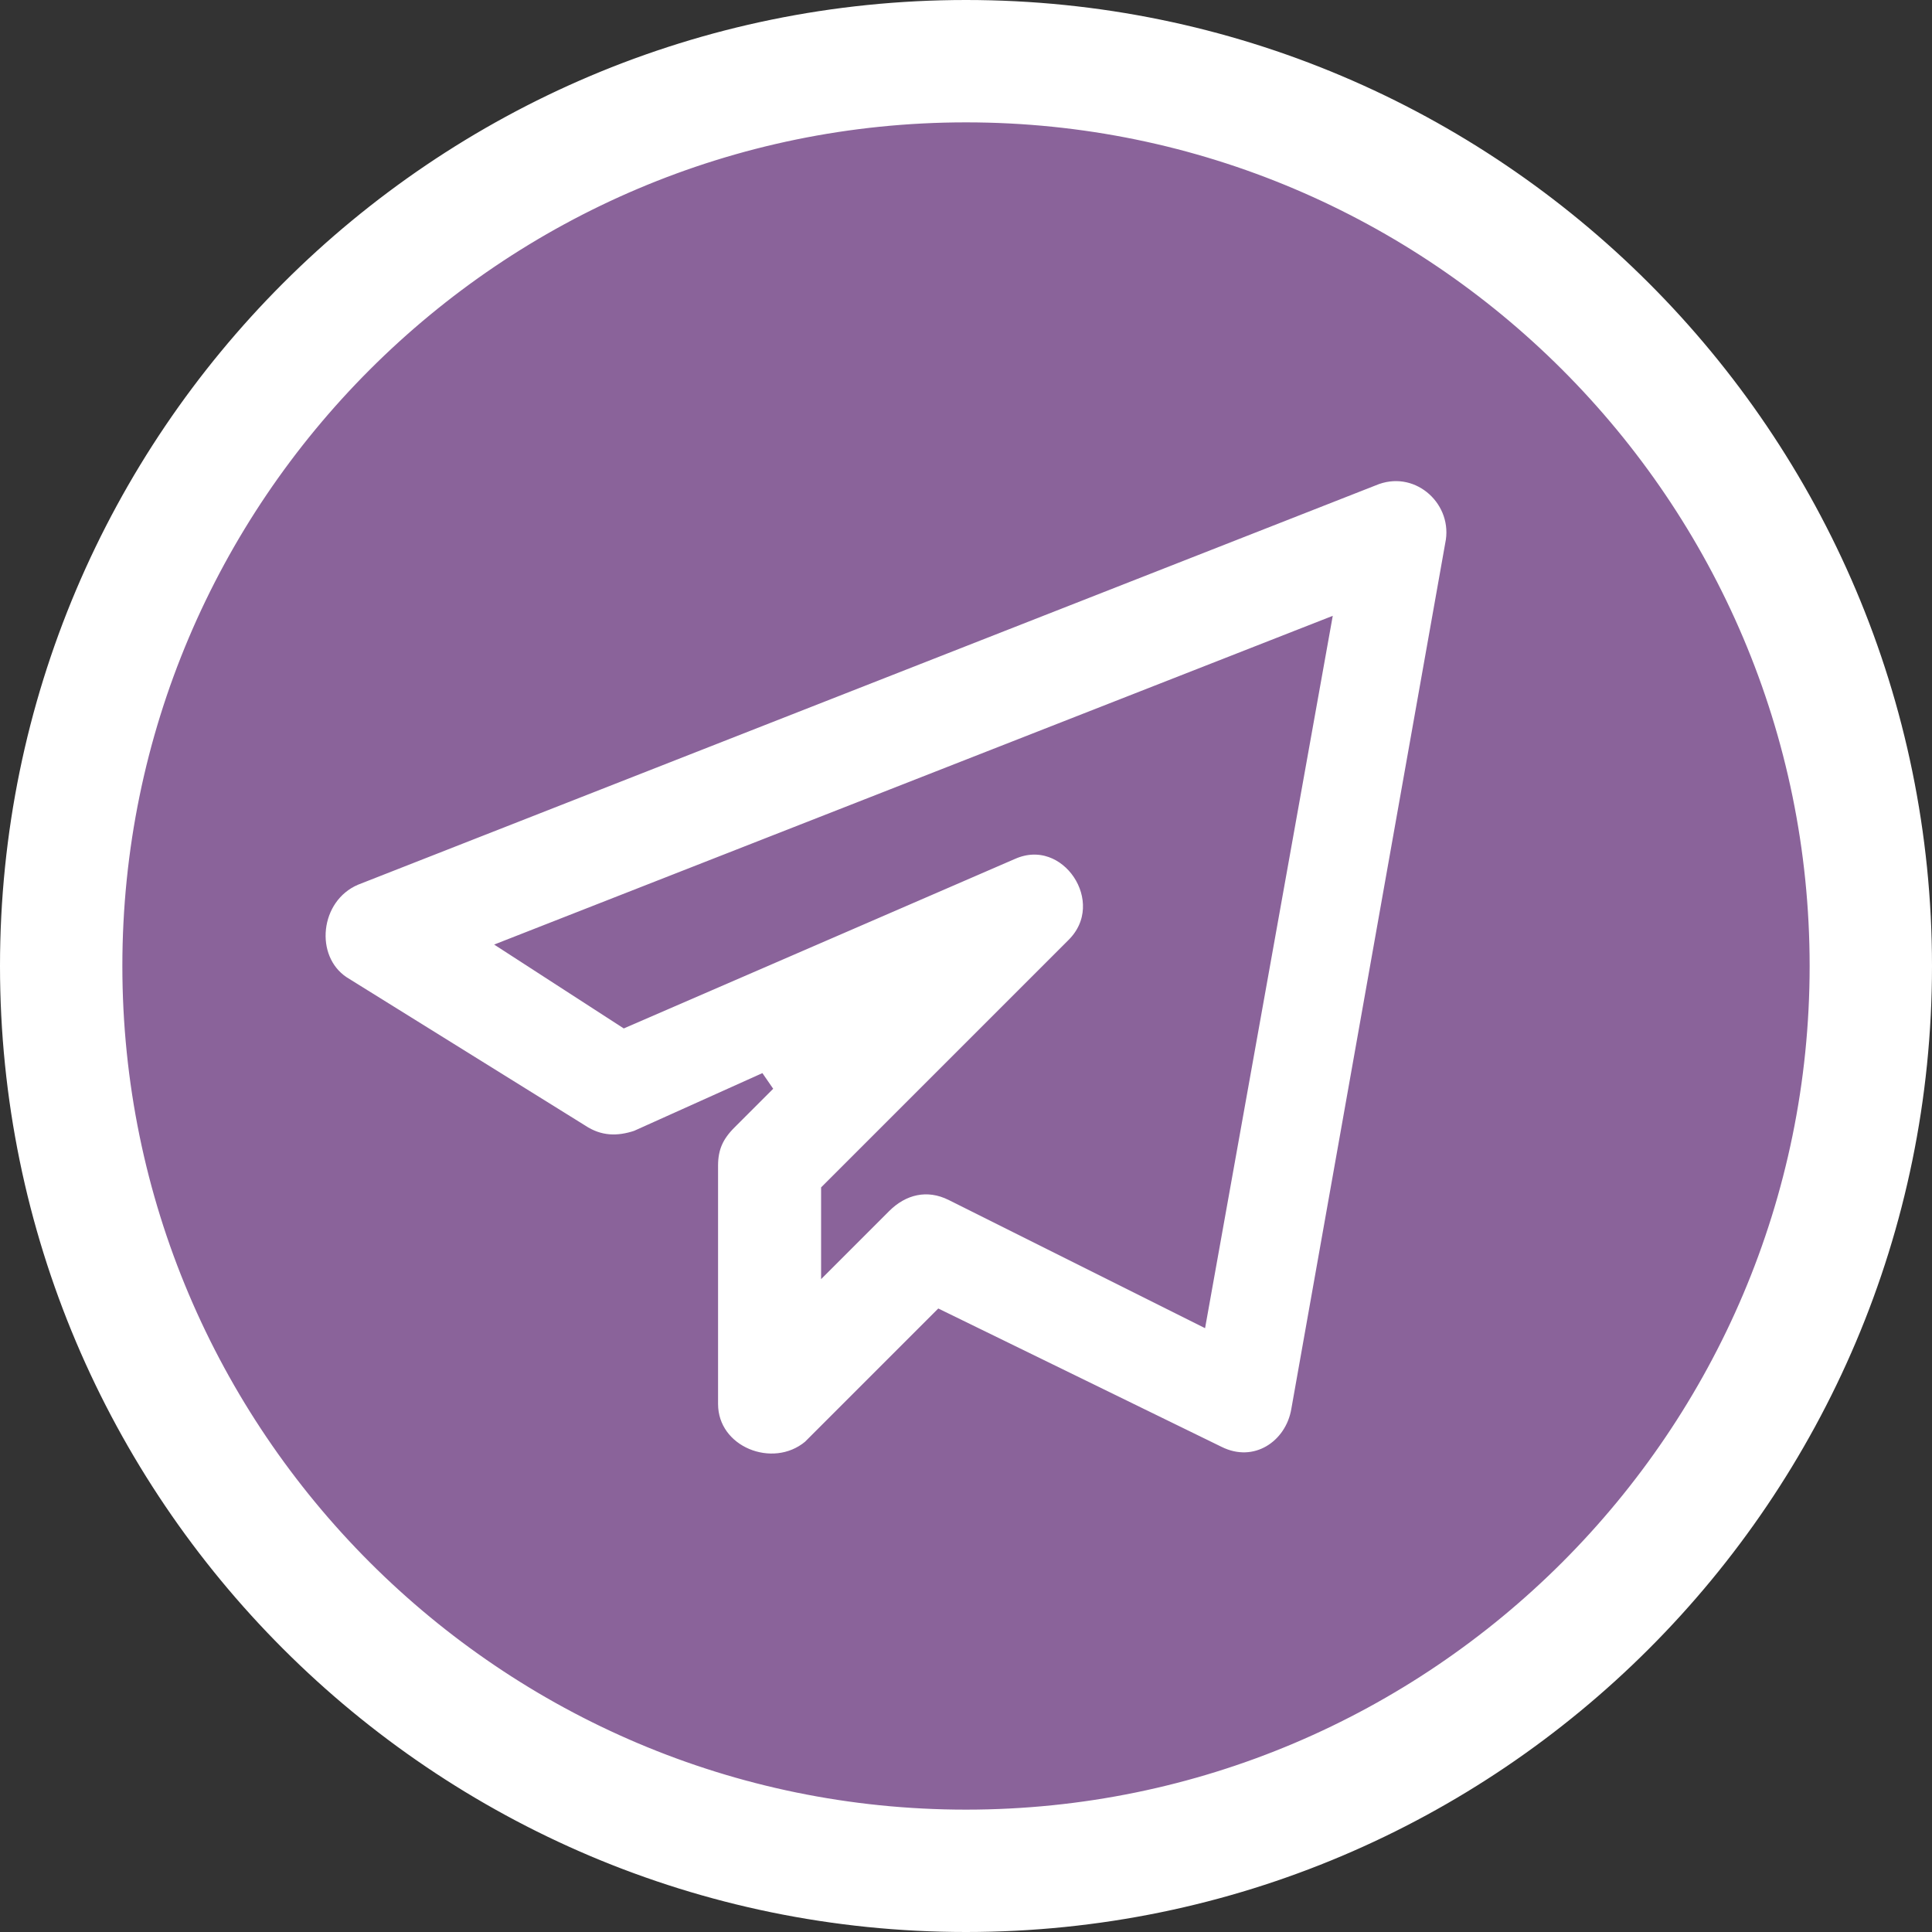 <?xml version="1.0" encoding="UTF-8"?> <svg xmlns="http://www.w3.org/2000/svg" width="30" height="30" viewBox="0 0 30 30" fill="none"><rect x="0" y="0" width="30" height="30" fill="#333333" stroke="none"/> <path d="M4.8 5.4L10 1.7L18.3 0.9L26.1 5.4L29.1 13.5L27.3 22.1L20.9 28.2L13.3 29.4L3.8 24.2L0.3 15.5L2 8.6L4.8 5.4Z" fill="#8A639A"></path> <path d="M29.5 15C29.5 23 23 29.5 15 29.5C7 29.5 0.5 23 0.5 15C0.5 7 7 0.5 15 0.5C23 0.5 29.5 7 29.5 15ZM28.6 15C28.6 7.5 22.5 1.4 15 1.4C7.5 1.4 1.4 7.5 1.4 15C1.4 22.5 7.5 28.6 15 28.6C22.5 28.6 28.6 22.5 28.6 15Z" fill="white" stroke="white"></path> <path d="M9.9 17.7L11.9 16.8L11.3 17.4C11.1 17.6 11 17.8 11 18.1V21.8C11 22.6 12 23 12.6 22.5L14.6 20.5L18.9 22.6C19.5 22.9 20.1 22.5 20.2 21.9L22.6 8.4C22.7 7.7 22 7.1 21.3 7.4L5.5 13.6C4.8 13.9 4.7 14.9 5.3 15.3L9 17.6C9.3 17.8 9.6 17.8 9.9 17.7ZM20.5 9.8L18.6 20.4L14.8 18.5C14.4 18.3 14 18.4 13.7 18.7L12.9 19.5V18.5L16.7 14.7C17.4 14 16.6 12.8 15.7 13.2L9.7 15.8L8 14.7L20.5 9.8Z" fill="white" stroke="#8A639A" stroke-width="0.3"></path> </svg> 